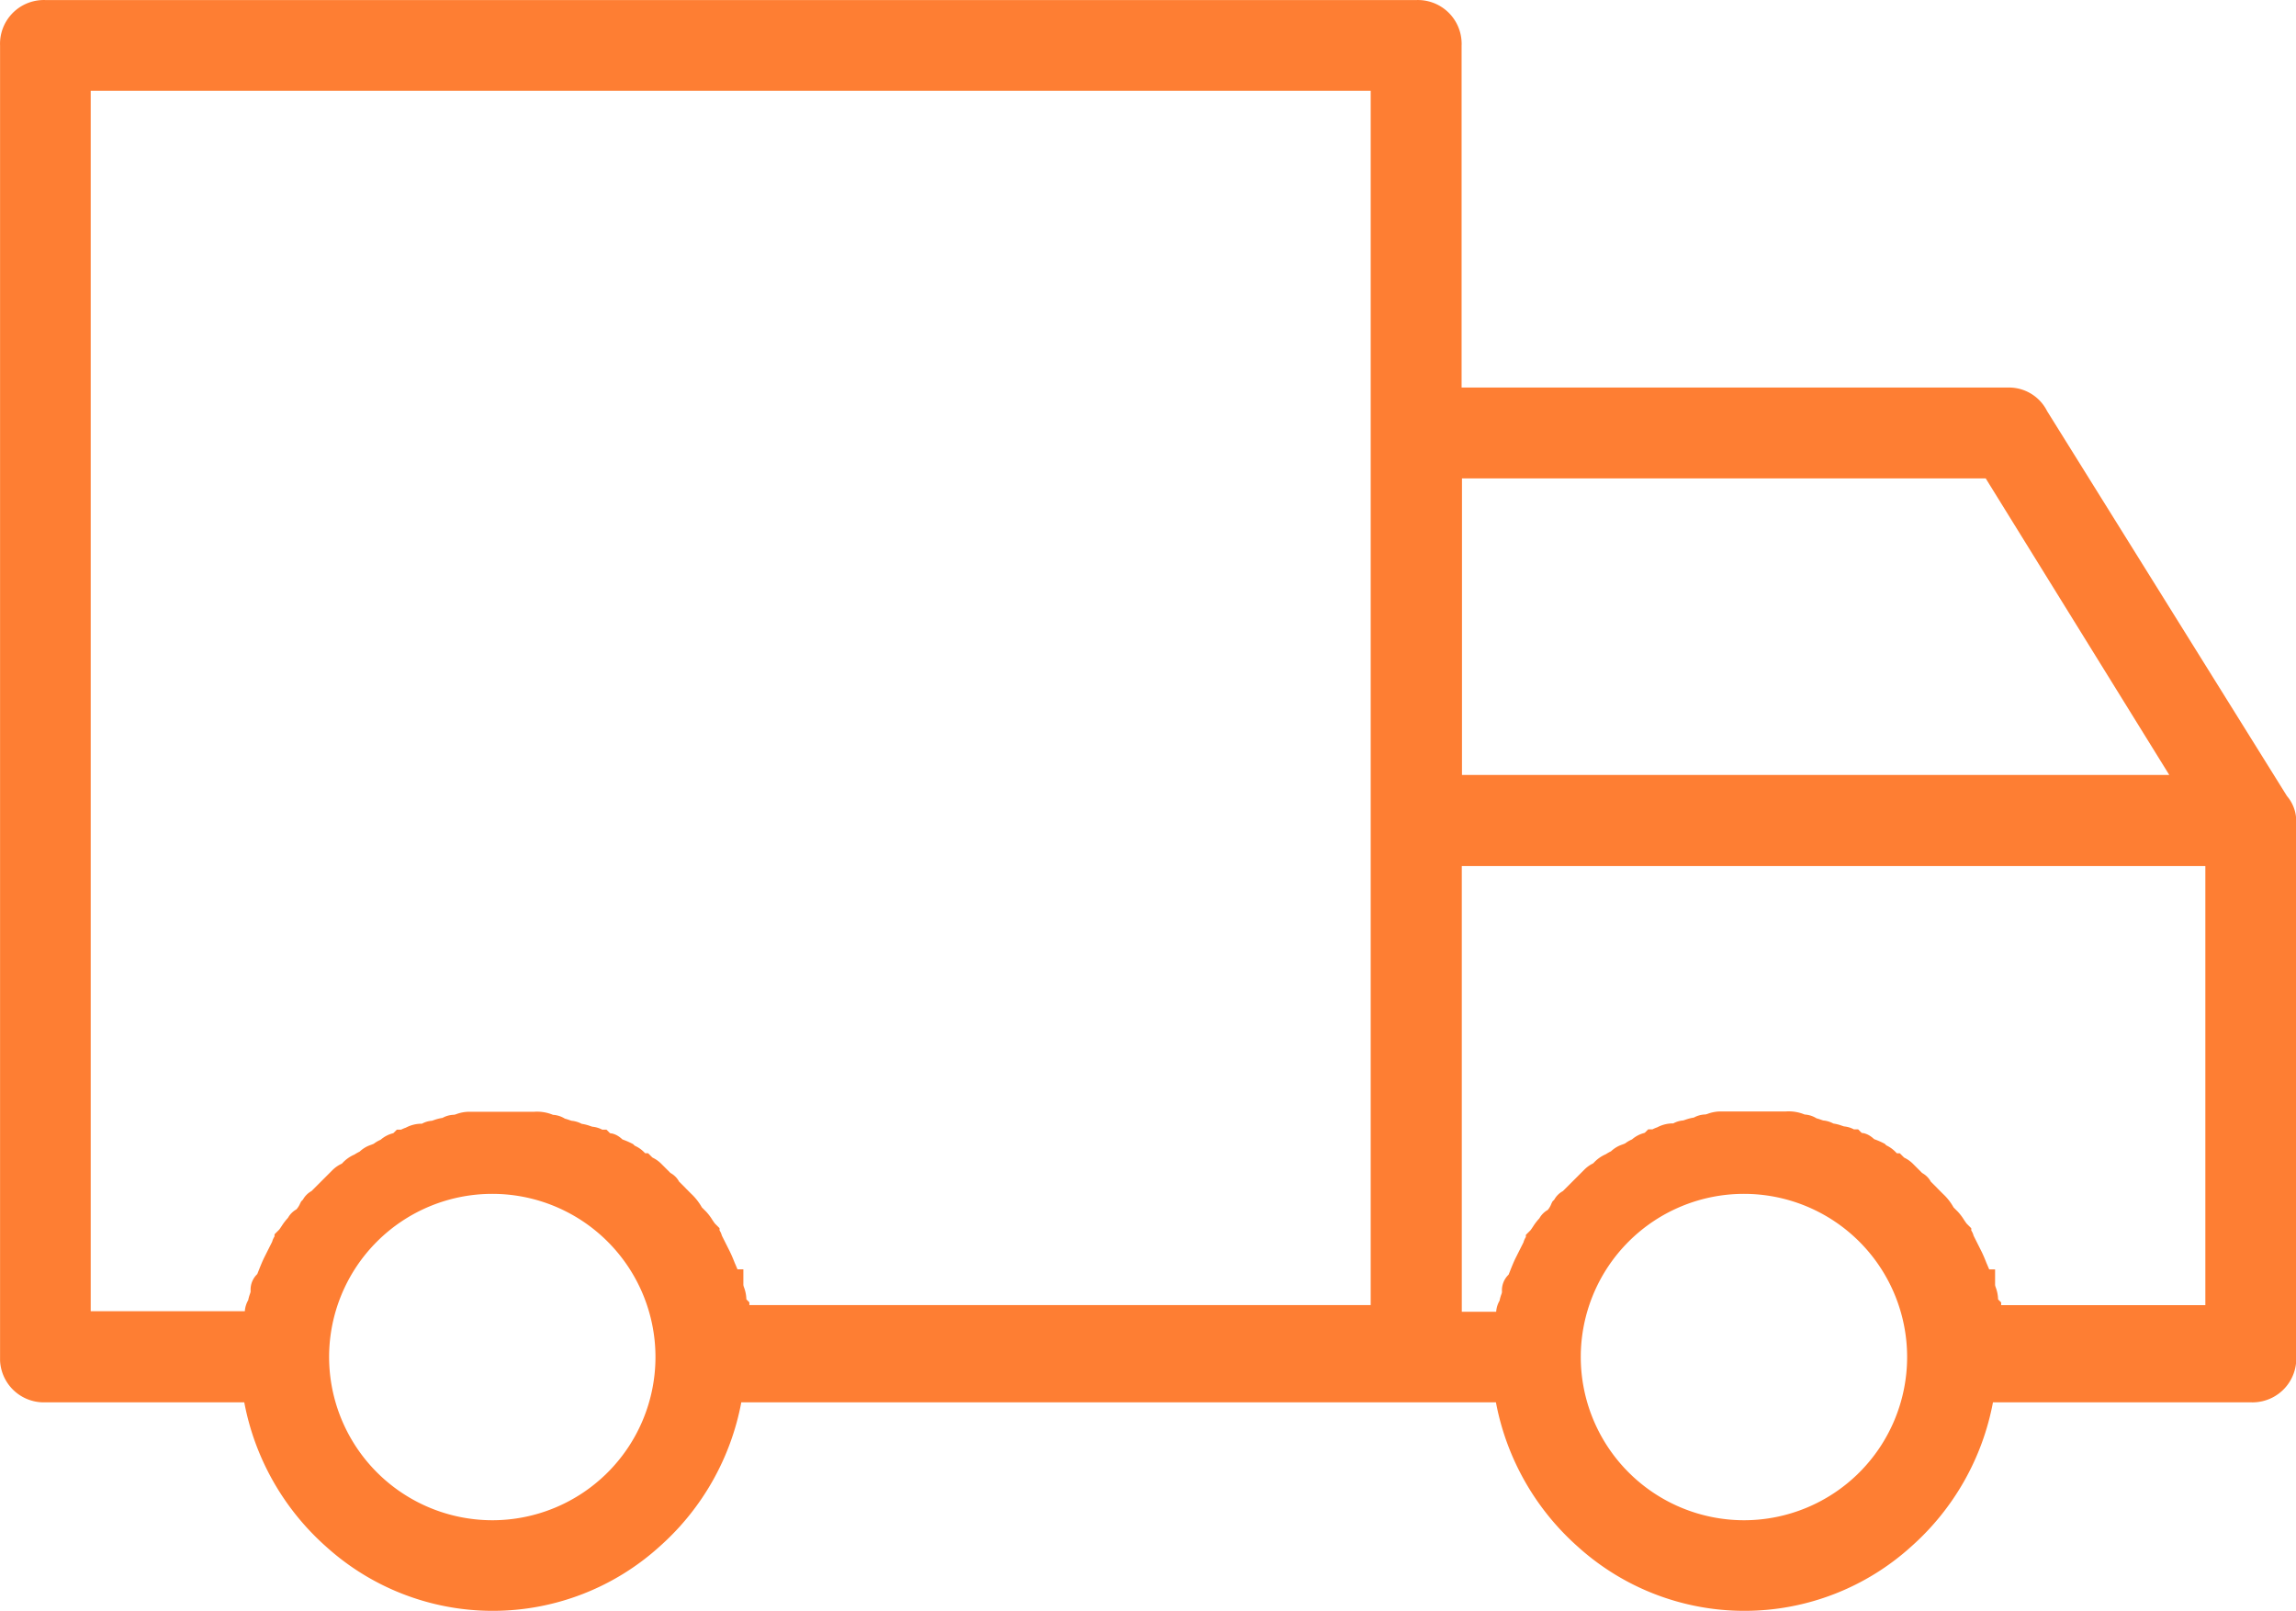 <svg xmlns="http://www.w3.org/2000/svg" width="36.724" height="25.763" viewBox="0 0 36.724 25.763">
  <g id="icon-truck" transform="translate(0.248 0.25)">
    <path id="Path_1852" data-name="Path 1852" d="M113.578,418.73l-3.836-6.156a.682.682,0,0,0-.606-.377h-8.759v-5.47a.5.5,0,0,0,0-.055A.7.7,0,0,0,99.65,406H77.727a.5.5,0,0,0-.055,0,.7.7,0,0,0-.672.727v21.028a.7.7,0,0,0,.727.672h3.179a4.1,4.1,0,0,0,1.3,2.3,3.974,3.974,0,0,0,5.35,0,4.091,4.091,0,0,0,1.3-2.3h12.07a4.1,4.1,0,0,0,1.3,2.3,3.974,3.974,0,0,0,5.35,0,4.091,4.091,0,0,0,1.3-2.3H113a.5.5,0,0,0,.055,0,.7.7,0,0,0,.672-.727v-8.58A.62.62,0,0,0,113.578,418.73Zm-4.62,8.051a.588.588,0,0,0-.037-.19.182.182,0,0,1-.011-.04v-.25h-.094c-.014-.032-.029-.069-.043-.1-.025-.064-.052-.129-.08-.186l-.127-.253a.287.287,0,0,0-.037-.084v-.035l-.073-.073c-.008-.009-.028-.039-.041-.058a.858.858,0,0,0-.1-.133l-.069-.069a.873.873,0,0,0-.17-.217l-.073-.073-.021-.022-.1-.1a.344.344,0,0,0-.131-.134l-.009-.006-.14-.14a.5.5,0,0,0-.137-.1l-.011-.006-.068-.068h-.047l-.022-.022a.5.5,0,0,0-.137-.1l-.011-.006-.024-.024-.036-.018a1.144,1.144,0,0,0-.114-.049l-.021-.008a.42.42,0,0,0-.066-.052l-.013-.008a.315.315,0,0,0-.094-.036h-.012l-.015-.005-.055-.055h-.068a.413.413,0,0,0-.158-.047l-.036-.012a.677.677,0,0,0-.134-.034.423.423,0,0,0-.163-.049l-.036-.012a.712.712,0,0,0-.07-.022.4.4,0,0,0-.19-.061.669.669,0,0,0-.3-.049h-1.049a.6.6,0,0,0-.2.037.183.183,0,0,1-.04.011.4.4,0,0,0-.183.05.714.714,0,0,0-.134.034l-.036.012a.39.39,0,0,0-.159.047.537.537,0,0,0-.257.063.558.558,0,0,0-.076.032h-.068l-.055.055-.015.005a.481.481,0,0,0-.188.1l-.012.006a.51.51,0,0,0-.1.06l-.043.017a.482.482,0,0,0-.182.108l-.012.006a.726.726,0,0,0-.071.041.572.572,0,0,0-.2.144l-.011.006a.512.512,0,0,0-.136.1l-.34.34a.342.342,0,0,0-.134.13l-.006.009-.026.026-.018.036a.334.334,0,0,1-.058.1.353.353,0,0,0-.131.129l-.006.009a.857.857,0,0,0-.1.131c-.013.019-.032.049-.04.057l-.073.073v.034a.3.3,0,0,0-.038.085l-.127.253c-.028.057-.055.123-.08.186l-.031.078a.346.346,0,0,0-.106.277.14.14,0,0,1-.011.04.707.707,0,0,0-.028.1.411.411,0,0,0-.054.177h-.55V419.85h11.893v7.023h-3.266v-.044Zm-6.675.922a2.61,2.61,0,1,1,2.61,2.61l0,0A2.613,2.613,0,0,1,102.283,427.7Zm-1.9-9.31V413.65h8.377l2.936,4.743ZM88.937,426.78a.588.588,0,0,0-.037-.19.182.182,0,0,1-.011-.04v-.25h-.094c-.014-.032-.029-.069-.043-.1-.025-.064-.052-.129-.08-.186l-.127-.253a.287.287,0,0,0-.037-.084v-.035l-.073-.073c-.008-.009-.028-.039-.041-.058a.858.858,0,0,0-.1-.133l-.069-.069a.916.916,0,0,0-.17-.217l-.073-.073-.021-.022-.1-.1a.344.344,0,0,0-.131-.134l-.009-.006-.14-.14a.5.5,0,0,0-.137-.1l-.011-.006-.068-.068h-.047l-.022-.022a.479.479,0,0,0-.136-.094l-.011-.006-.024-.024-.036-.018a1.143,1.143,0,0,0-.114-.049l-.021-.008a.42.42,0,0,0-.066-.052l-.013-.008a.315.315,0,0,0-.094-.036h-.012l-.015-.005-.055-.055h-.068a.413.413,0,0,0-.158-.047l-.036-.012a.677.677,0,0,0-.134-.034.423.423,0,0,0-.163-.049l-.036-.012a.712.712,0,0,0-.07-.022.4.4,0,0,0-.19-.061.669.669,0,0,0-.3-.049H84.5a.6.6,0,0,0-.2.037.183.183,0,0,1-.04.011.4.4,0,0,0-.183.05.7.7,0,0,0-.134.034l-.036.012a.386.386,0,0,0-.159.047.537.537,0,0,0-.257.063.557.557,0,0,0-.076.032h-.068l-.055.055-.015.005a.481.481,0,0,0-.188.1l-.012.006a.51.51,0,0,0-.1.06l-.043.017a.482.482,0,0,0-.182.108l-.012.006a.725.725,0,0,0-.071.041.572.572,0,0,0-.2.144l-.011.006a.508.508,0,0,0-.136.094l-.34.34a.351.351,0,0,0-.134.131l-.006.009-.026.026-.018.036a.335.335,0,0,1-.058.091.352.352,0,0,0-.131.129l-.006.009a.906.906,0,0,0-.1.131c-.013.019-.032.049-.04.057l-.073.073v.034a.3.3,0,0,0-.038.085l-.127.253c-.028.057-.055.123-.08.186l-.031.078a.346.346,0,0,0-.106.277.182.182,0,0,1-.011.04.71.71,0,0,0-.028.1.411.411,0,0,0-.054.177H78.45V407.45H98.923v19.422H88.985v-.044Zm-6.674.923a2.61,2.61,0,1,1,2.61,2.61l0,0A2.613,2.613,0,0,1,82.263,427.7Z" transform="translate(-77.247 -406.249)" fill="#fe7e33"/>
  </g>
</svg>
